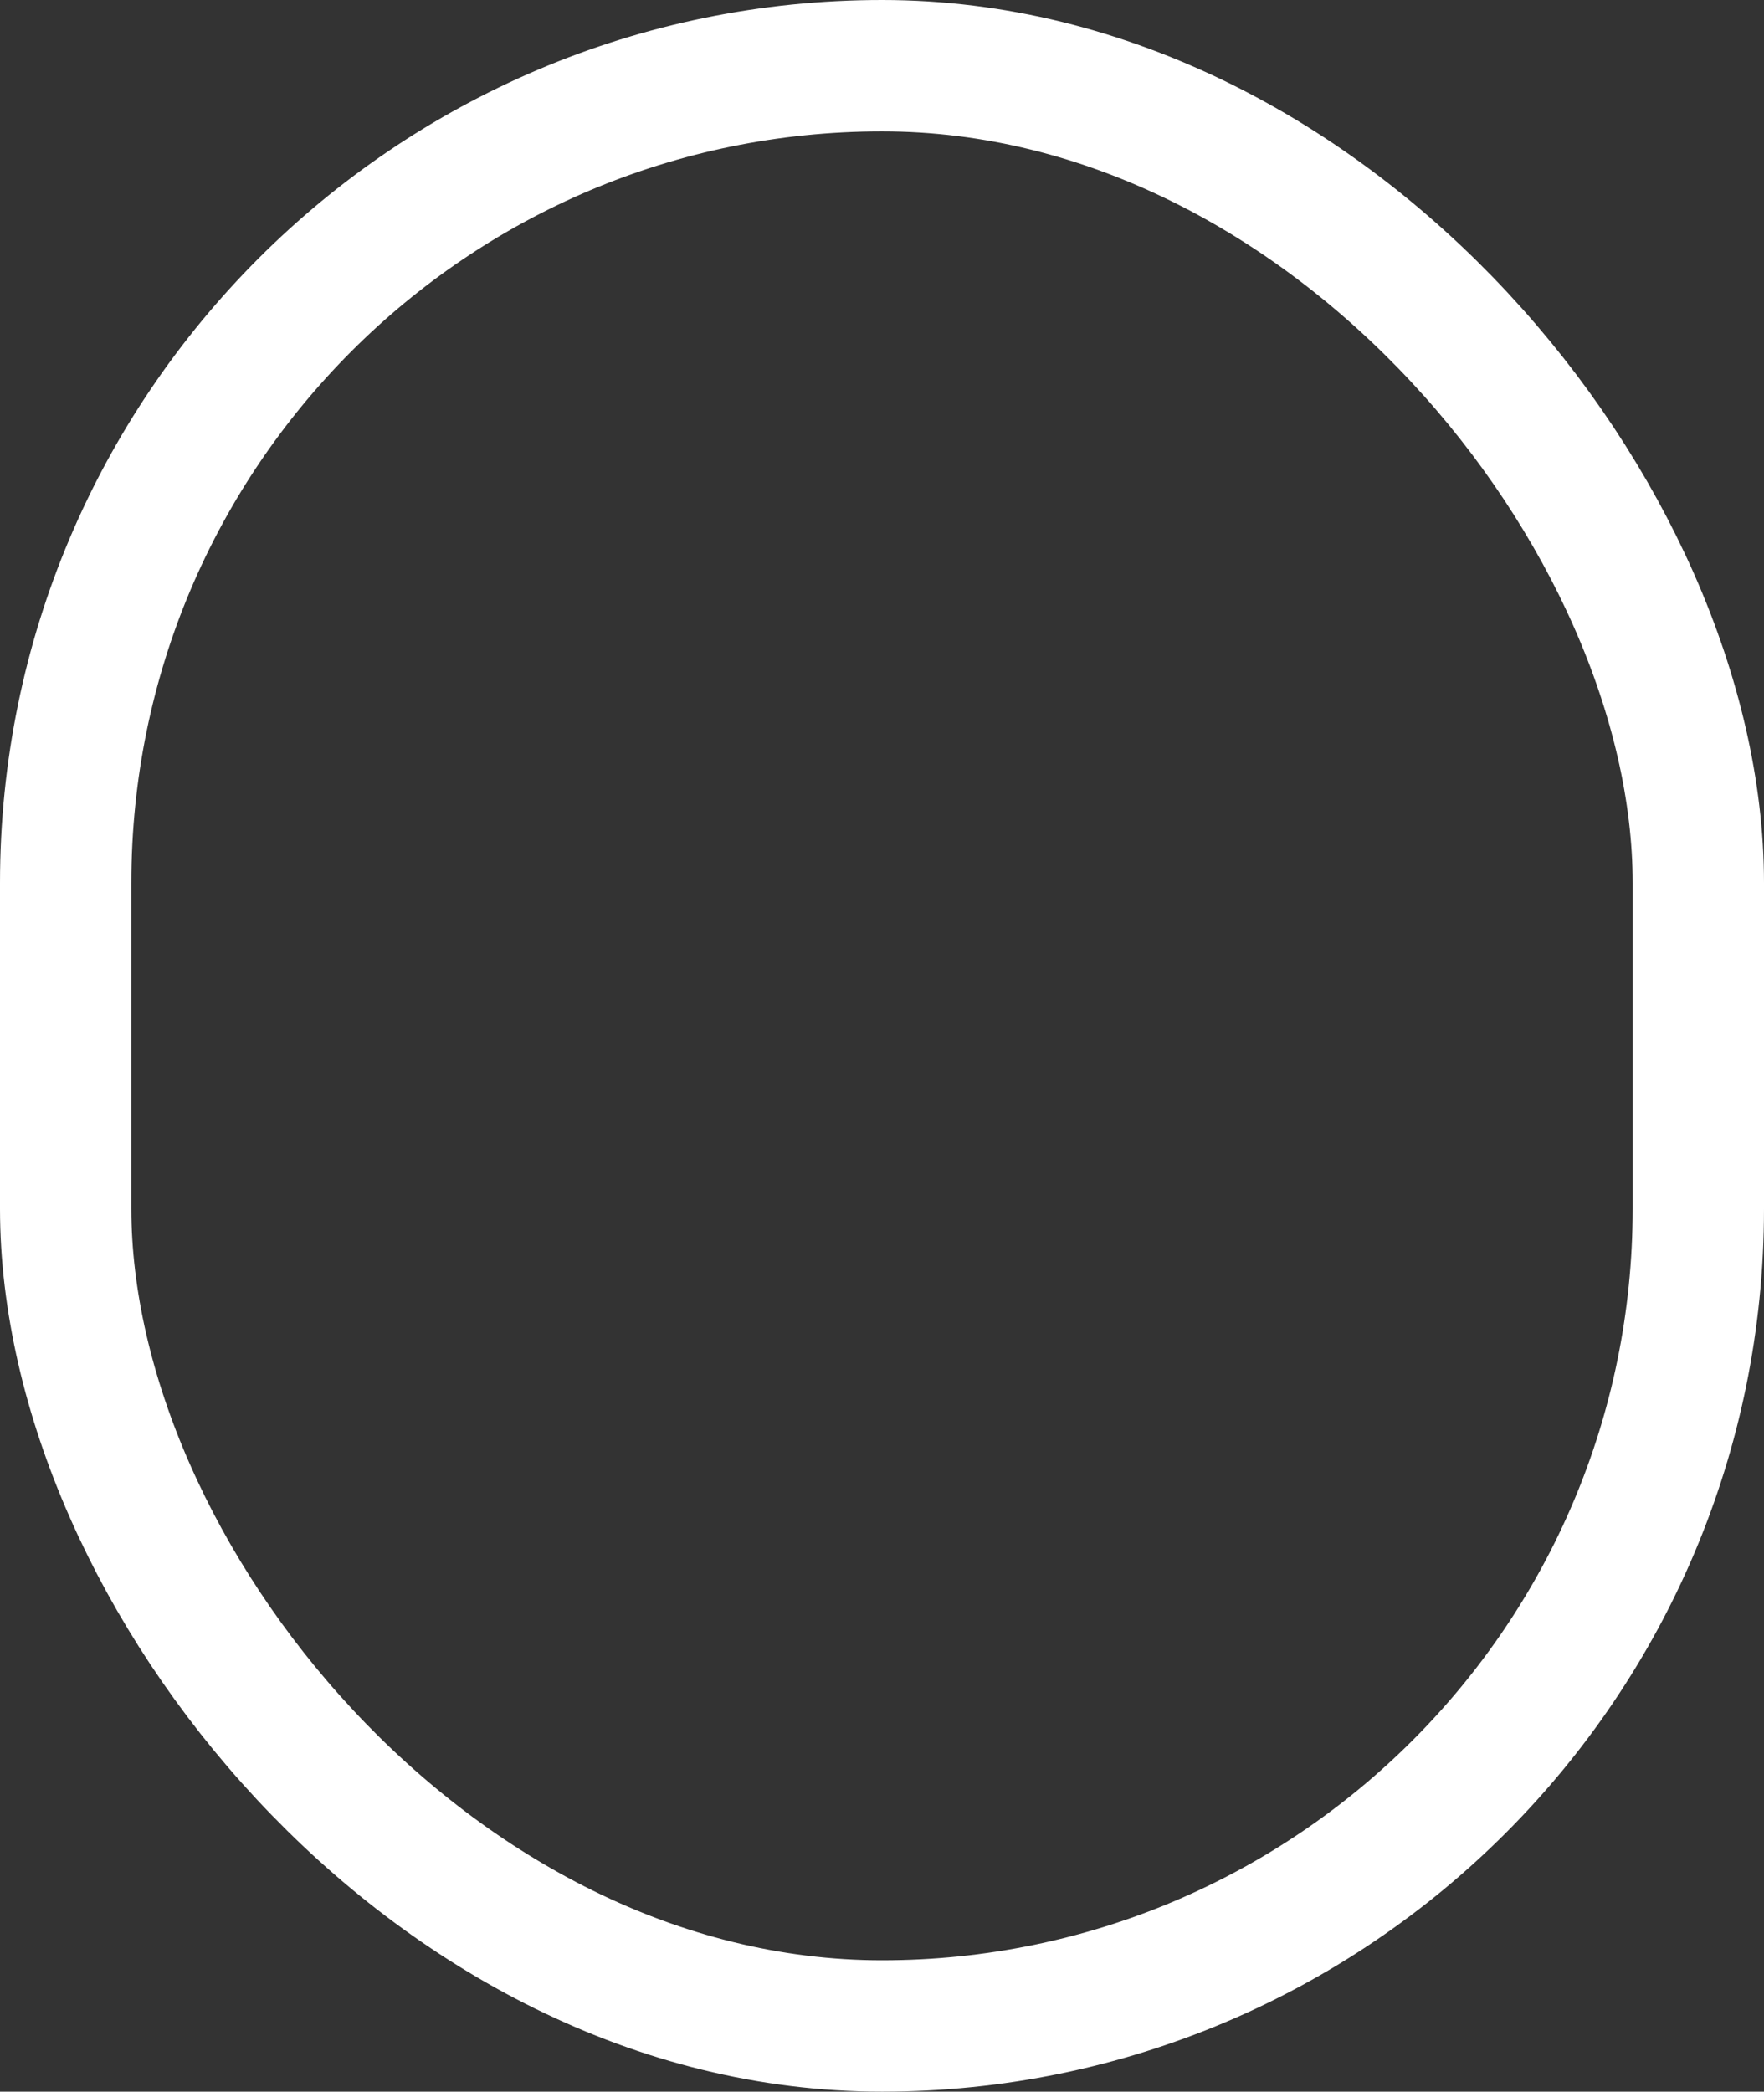 <svg xmlns="http://www.w3.org/2000/svg" viewBox="0 0 13.43 15.92"><rect x="0" y="0" width="13.43" height="15.92" fill="#333333" stroke="none"/><defs><style>.cls-1{fill:none;stroke:#fff;stroke-miterlimit:10;}</style></defs><g id="レイヤー_2" data-name="レイヤー 2"><g id="レイヤー_1-2" data-name="レイヤー 1"><rect class="cls-1" x="0.5" y="0.5" width="12.43" height="14.92" rx="6.22"/></g></g></svg>